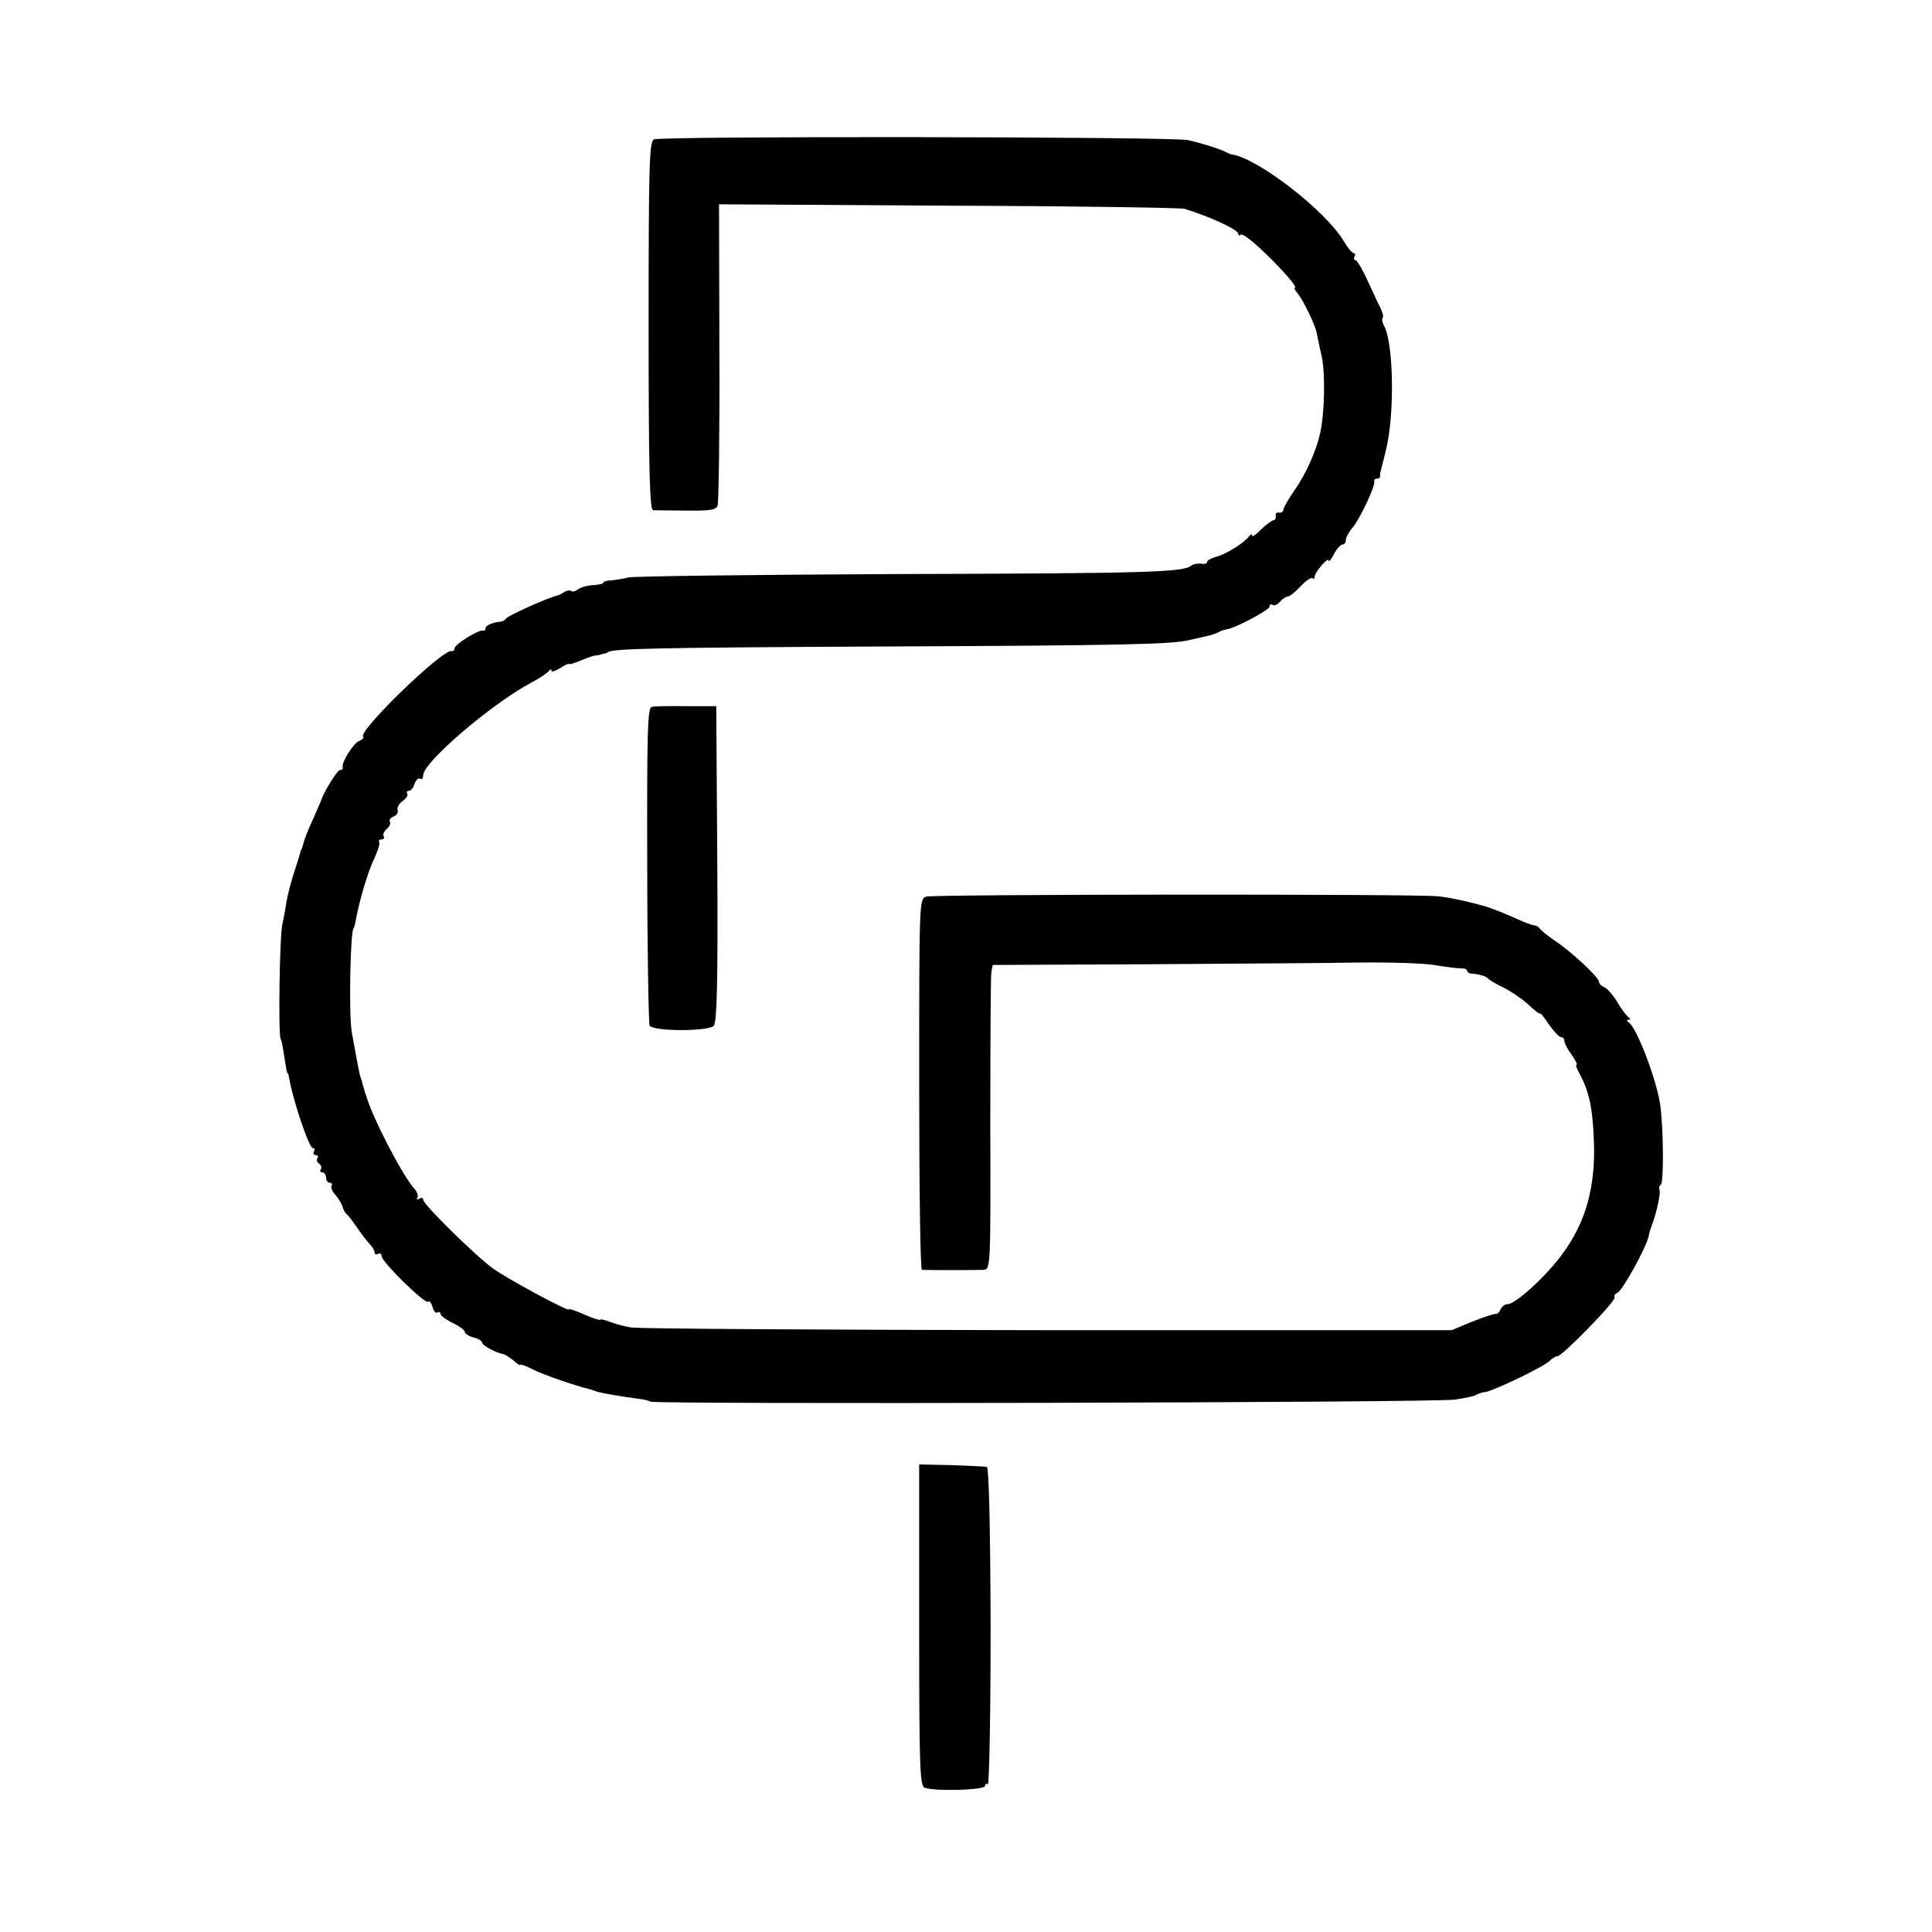 <?xml version="1.0" standalone="no"?>
<!DOCTYPE svg PUBLIC "-//W3C//DTD SVG 20010904//EN"
 "http://www.w3.org/TR/2001/REC-SVG-20010904/DTD/svg10.dtd">
<svg version="1.0" xmlns="http://www.w3.org/2000/svg"
 width="557pt" height="557pt" viewBox="0 0 557 557"
 preserveAspectRatio="xMidYMid meet">
<g transform="translate(0,557) scale(0.1,-0.1)"
fill="#000000" stroke="none">
<path d="M1885 5168 c-13 -8 -15 -72 -15 -538 0 -417 3 -530 13 -531 6 0 50
-1 96 -1 69 -1 86 2 90 15 3 9 6 208 5 442 l-1 426 661 -4 c364 -1 670 -6 681
-9 74 -23 155 -60 155 -72 0 -5 3 -7 6 -3 6 6 39 -20 93 -74 47 -48 72 -79 64
-79 -3 0 1 -8 9 -17 16 -20 50 -90 54 -113 2 -8 8 -40 15 -70 10 -50 8 -160
-5 -219 -11 -50 -41 -118 -73 -163 -18 -26 -33 -52 -33 -58 0 -5 -6 -9 -12 -8
-7 2 -12 -3 -10 -9 1 -7 -2 -13 -7 -13 -4 0 -20 -12 -35 -26 -14 -15 -26 -23
-26 -18 0 5 -4 4 -8 -1 -13 -19 -67 -53 -95 -60 -15 -4 -27 -11 -27 -15 0 -5
-8 -7 -17 -5 -10 1 -23 -1 -29 -6 -24 -19 -127 -22 -849 -24 -412 -2 -761 -6
-775 -10 -14 -4 -35 -7 -47 -8 -13 -1 -23 -3 -23 -6 0 -4 -14 -7 -31 -8 -17
-1 -37 -7 -44 -13 -6 -5 -15 -7 -18 -4 -3 3 -12 2 -19 -2 -7 -5 -15 -9 -18
-10 -26 -5 -144 -58 -151 -67 -3 -5 -10 -9 -15 -9 -23 -2 -44 -11 -44 -19 0
-5 -3 -8 -7 -7 -12 4 -83 -40 -83 -52 0 -5 -4 -9 -8 -7 -25 7 -271 -231 -255
-247 3 -3 -2 -8 -11 -12 -17 -6 -52 -62 -48 -76 1 -5 -2 -8 -8 -8 -8 0 -50
-69 -55 -90 -1 -3 -12 -27 -24 -55 -13 -27 -24 -57 -26 -65 -2 -8 -4 -16 -5
-17 -2 -2 -3 -6 -4 -10 -1 -5 -9 -30 -18 -58 -9 -27 -19 -66 -22 -85 -3 -19
-8 -48 -12 -65 -8 -36 -12 -316 -5 -330 3 -5 6 -21 8 -35 8 -50 10 -65 13 -65
1 0 3 -9 5 -20 11 -61 56 -195 67 -195 5 0 6 -4 3 -10 -3 -5 -1 -10 5 -10 6 0
9 -4 5 -9 -3 -5 -1 -12 5 -16 6 -4 8 -11 5 -16 -4 -5 -1 -9 4 -9 6 0 11 -7 11
-15 0 -8 5 -15 11 -15 5 0 8 -4 5 -8 -3 -5 2 -18 12 -28 9 -11 18 -26 20 -34
2 -8 7 -17 11 -20 4 -3 18 -21 31 -40 13 -19 30 -41 37 -48 7 -7 13 -18 13
-23 0 -6 5 -7 10 -4 5 3 10 1 10 -6 0 -17 126 -140 134 -132 4 4 9 -3 13 -15
3 -12 9 -19 14 -16 5 3 9 1 9 -4 0 -5 16 -17 35 -26 19 -9 35 -21 35 -26 0 -5
11 -12 25 -16 14 -3 25 -10 25 -15 0 -8 43 -31 62 -33 4 -1 16 -9 28 -18 11
-10 20 -16 20 -13 0 3 17 -3 38 -14 30 -15 120 -46 165 -57 4 -1 9 -3 12 -4 9
-5 80 -17 135 -24 8 -1 20 -4 25 -7 16 -8 2264 -3 2320 6 28 4 55 10 60 13 6
4 18 8 28 9 25 4 169 73 185 90 7 7 17 13 22 13 14 0 171 161 165 170 -3 4 1
10 8 13 14 5 84 132 90 163 2 11 7 26 10 34 13 33 26 94 21 101 -2 4 -1 10 4
13 9 5 8 166 -2 233 -11 73 -67 219 -90 235 -7 5 -7 8 -1 8 6 0 6 3 -1 8 -5 4
-20 23 -32 44 -12 20 -29 39 -37 42 -8 3 -15 10 -15 15 0 13 -80 88 -129 120
-20 14 -39 29 -42 34 -3 5 -10 9 -15 9 -5 0 -27 8 -49 18 -40 18 -71 30 -90
36 -40 12 -106 27 -140 30 -66 7 -1454 6 -1475 -1 -20 -6 -20 -16 -20 -541 0
-294 3 -534 8 -535 10 -1 152 -1 177 0 21 1 21 5 20 418 0 230 1 428 3 440 l4
21 442 2 c242 2 518 3 611 5 94 1 195 -2 225 -8 30 -5 63 -9 73 -9 9 1 17 -3
17 -7 0 -4 6 -8 13 -8 19 -1 41 -7 47 -14 3 -4 23 -16 46 -27 22 -11 55 -34
72 -50 18 -17 32 -27 32 -24 0 4 11 -10 25 -31 14 -20 30 -37 35 -37 6 0 10
-5 10 -11 0 -6 9 -24 21 -40 11 -16 18 -29 14 -29 -3 0 0 -10 7 -22 29 -53 39
-99 43 -193 6 -135 -23 -240 -92 -332 -46 -63 -134 -143 -157 -143 -8 0 -16
-7 -20 -15 -3 -8 -9 -14 -13 -13 -4 1 -35 -9 -68 -22 l-60 -25 -1165 0 c-641
1 -1181 4 -1201 8 -20 3 -48 11 -63 17 -14 5 -26 8 -26 5 0 -2 -20 4 -45 15
-25 11 -45 18 -45 15 0 -8 -177 88 -219 118 -53 39 -201 185 -201 198 0 6 -5
7 -12 3 -6 -4 -8 -3 -5 3 4 5 -1 19 -11 29 -34 39 -121 207 -137 267 -2 4 -4
10 -5 15 -1 4 -3 12 -5 17 -1 6 -3 12 -4 15 -4 7 -10 41 -27 135 -9 50 -4 300
6 300 1 0 4 11 6 24 11 59 35 139 53 176 10 22 17 43 14 47 -2 5 1 8 7 8 6 0
9 4 6 9 -3 5 1 14 9 21 8 7 12 16 9 21 -3 5 2 12 11 15 9 4 14 12 11 19 -2 6
4 18 14 25 11 8 17 17 14 22 -3 4 -1 8 5 8 5 0 13 9 16 20 4 11 11 18 16 15 5
-4 9 1 9 10 0 37 196 205 310 266 25 13 48 29 52 34 4 6 8 6 8 1 0 -4 11 -1
25 8 14 9 25 14 25 12 0 -3 16 2 35 10 19 8 37 14 40 14 3 0 7 1 10 1 3 1 10
3 15 4 6 1 11 3 13 5 13 10 149 13 772 16 710 3 856 6 905 19 14 3 36 8 49 11
14 3 29 8 35 12 6 3 17 7 24 8 26 4 122 56 122 65 0 6 4 8 9 5 5 -3 14 1 21 9
7 8 17 15 22 15 6 0 22 13 38 30 15 16 30 26 34 23 3 -3 6 -2 6 4 0 13 40 59
40 47 1 -5 8 3 16 19 8 15 19 27 24 27 6 0 10 6 10 13 0 7 8 22 17 33 21 22
69 124 65 136 -1 4 2 8 8 8 6 0 9 3 9 8 -1 4 0 9 1 12 1 3 3 12 5 20 2 8 7 26
10 40 26 101 23 307 -4 359 -6 10 -8 21 -5 24 3 3 1 13 -4 24 -5 10 -22 46
-38 81 -15 34 -32 62 -36 62 -5 0 -6 5 -3 10 3 6 2 10 -2 10 -5 0 -17 15 -28
33 -52 89 -250 242 -325 252 -3 0 -9 3 -15 6 -13 8 -70 26 -110 35 -45 10
-1522 12 -1540 2z"/>
<path d="M1879 3532 c-12 -2 -14 -71 -13 -456 0 -249 4 -457 7 -463 11 -17
172 -17 185 0 9 11 12 132 10 467 l-3 454 -86 0 c-47 1 -92 0 -100 -2z"/>
<path d="M2650 885 c0 -413 2 -464 16 -469 28 -11 174 -7 174 5 0 5 4 8 8 5 4
-2 8 202 8 455 -1 298 -5 459 -11 460 -5 1 -52 3 -102 5 l-93 2 0 -463z"/>
</g>
</svg>

